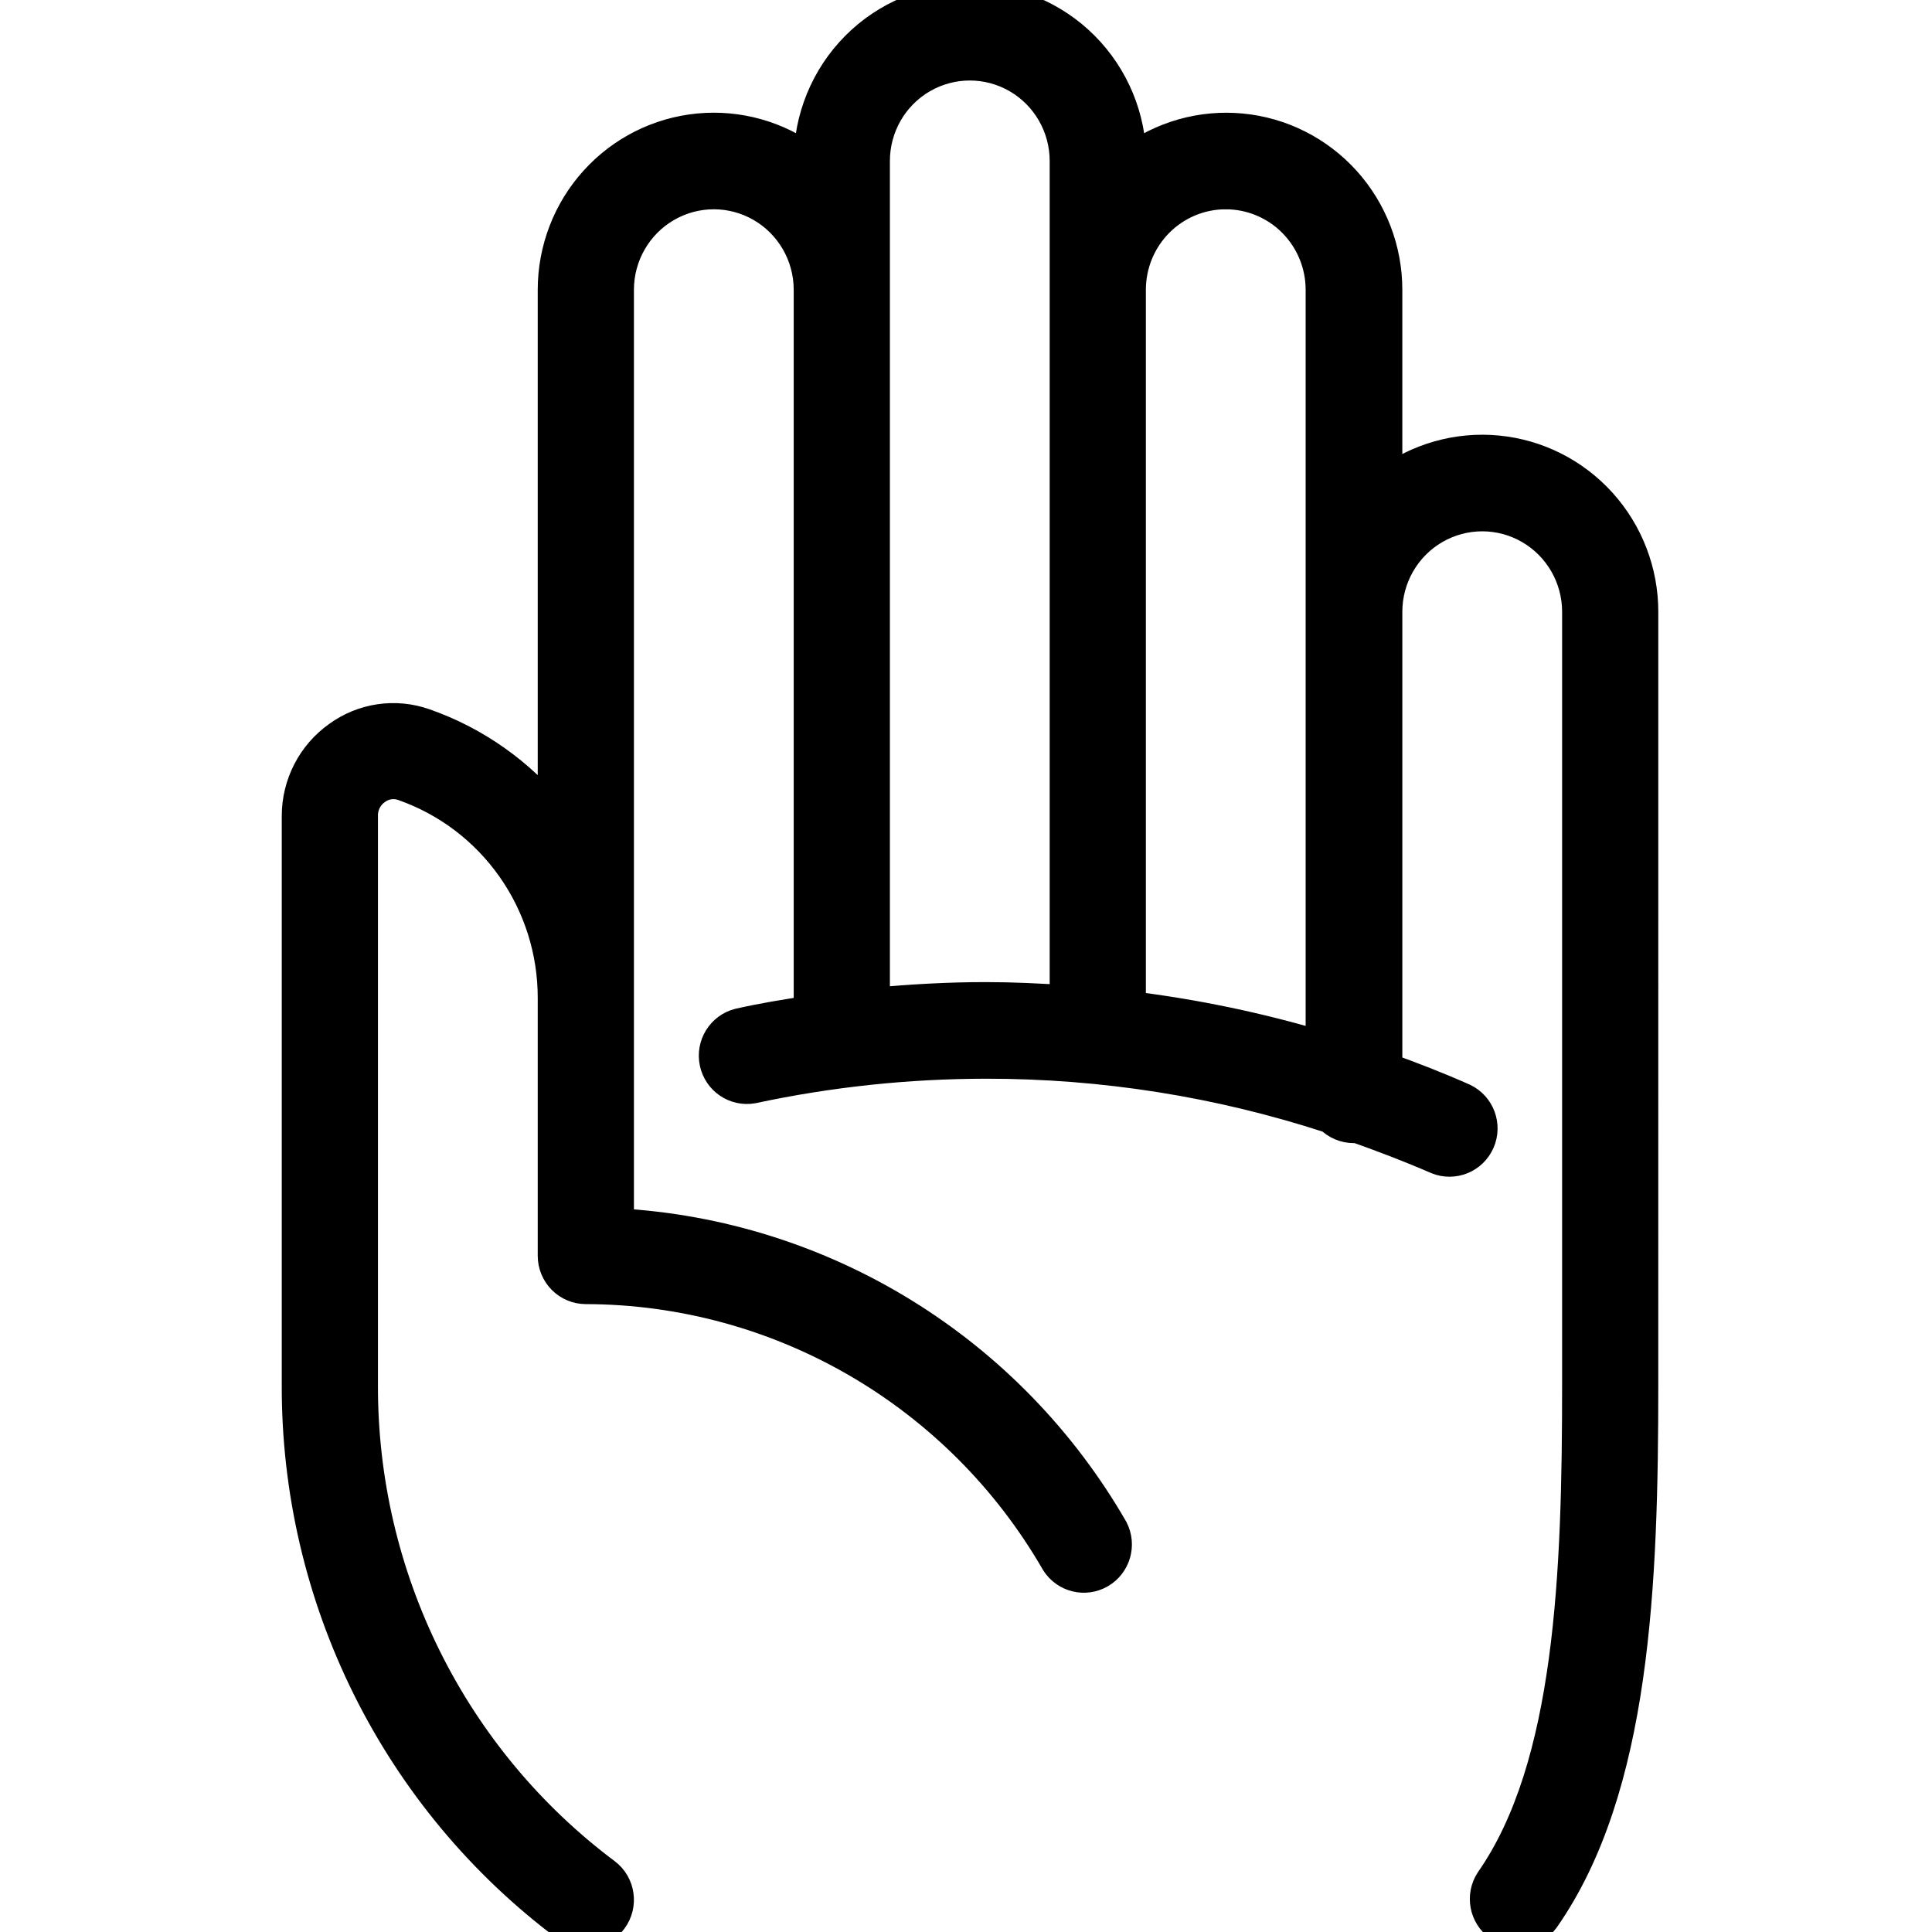 <?xml version="1.0" encoding="UTF-8"?> <svg xmlns="http://www.w3.org/2000/svg" xmlns:xlink="http://www.w3.org/1999/xlink" width="240px" height="240px" viewBox="0 0 240 240"> <title>2</title> <g id="2" stroke="none" stroke-width="1" fill="none" fill-rule="evenodd"> <g id="Shape-2" transform="translate(37, -0)" fill="#000000" fill-rule="nonzero" stroke="#000000" stroke-width="4"> <path d="M83.471,0 C78.2,0 73.145,2.107 69.417,5.857 C65.691,9.609 63.597,14.696 63.597,20 C59.64,17.014 54.719,15.62 49.795,16.089 C44.871,16.559 40.299,18.861 36.972,22.543 C33.643,26.225 31.799,31.024 31.799,36 L31.799,101.4 C27.597,96.161 22.02,92.21 15.701,90 C12.112,88.732 8.131,89.314 5.049,91.56 C1.886,93.807 0.003,97.462 0.001,101.361 L0.001,171.999 C-0.048,185.049 2.947,197.928 8.746,209.6 C14.544,221.271 22.986,231.41 33.389,239.2 C35.146,240.525 37.637,240.168 38.954,238.4 C40.27,236.632 39.915,234.125 38.159,232.8 C28.745,225.751 21.108,216.578 15.863,206.019 C10.616,195.458 7.906,183.806 7.951,171.999 L7.951,101.361 C7.926,100.023 8.568,98.762 9.659,98 C10.651,97.268 11.936,97.073 13.098,97.48 C18.571,99.391 23.314,102.973 26.666,107.729 C30.019,112.482 31.813,118.17 31.799,124 L31.799,156.001 C31.799,157.061 32.218,158.079 32.963,158.829 C33.708,159.579 34.72,160.001 35.774,160.001 C59.897,160.058 82.176,173.004 94.282,194.001 C95.425,195.81 97.781,196.39 99.625,195.319 C101.468,194.246 102.144,191.901 101.158,190.001 C94.846,179.055 85.93,169.859 75.21,163.245 C64.491,156.629 52.304,152.799 39.749,152.101 L39.749,35.999 C39.749,31.711 42.022,27.751 45.711,25.606 C49.4,23.463 53.946,23.463 57.635,25.606 C61.324,27.751 63.597,31.711 63.597,35.999 L63.597,125.682 C60.655,126.121 57.635,126.621 54.813,127.262 C52.741,127.787 51.453,129.868 51.896,131.972 C52.34,134.075 54.357,135.448 56.462,135.082 C65.994,133.043 75.713,132.011 85.458,132.002 C100.014,131.984 114.481,134.279 128.325,138.802 C129.073,139.57 130.097,140.004 131.167,140.002 L131.625,140.002 C134.943,141.182 138.244,142.441 141.562,143.882 C143.555,144.698 145.831,143.77 146.699,141.788 C147.565,139.806 146.706,137.489 144.761,136.563 C141.621,135.163 138.421,133.923 135.203,132.763 L135.203,76.003 C135.203,71.716 137.474,67.755 141.165,65.61 C144.854,63.467 149.398,63.467 153.089,65.61 C156.778,67.755 159.051,71.715 159.051,76.003 L159.051,172.004 C159.051,195.404 158.217,219.424 148.239,233.705 C147.063,235.511 147.522,237.928 149.275,239.169 C151.03,240.412 153.447,240.028 154.737,238.305 C166.065,222.124 166.998,196.685 166.998,172.005 L167,76.004 C167,71.027 165.155,66.229 161.827,62.547 C158.499,58.864 153.926,56.563 149.004,56.093 C144.08,55.623 139.157,57.018 135.202,60.004 L135.202,36.004 C135.202,31.027 133.357,26.228 130.03,22.546 C126.701,18.864 122.128,16.562 117.206,16.093 C112.282,15.623 107.359,17.018 103.404,20.003 C103.404,14.689 101.302,9.593 97.561,5.841 C93.822,2.087 88.751,-0.013 83.47,0.003 L83.471,0 Z M71.546,124.701 L71.546,20 C71.546,15.713 73.819,11.752 77.508,9.607 C81.198,7.465 85.744,7.465 89.433,9.607 C93.122,11.752 95.395,15.713 95.395,20 L95.395,124.381 C92.096,124.161 88.798,124 85.458,124 C80.827,124 76.178,124.261 71.546,124.701 L71.546,124.701 Z M115.268,24 C118.43,24 121.465,25.265 123.7,27.515 C125.936,29.765 127.192,32.818 127.192,36 L127.192,130.099 C119.396,127.771 111.417,126.105 103.344,125.119 L103.344,35.998 C103.344,32.816 104.6,29.762 106.836,27.512 C109.072,25.263 112.106,23.998 115.268,23.998 L115.268,24 Z" id="Shape"></path> </g> </g> </svg> 